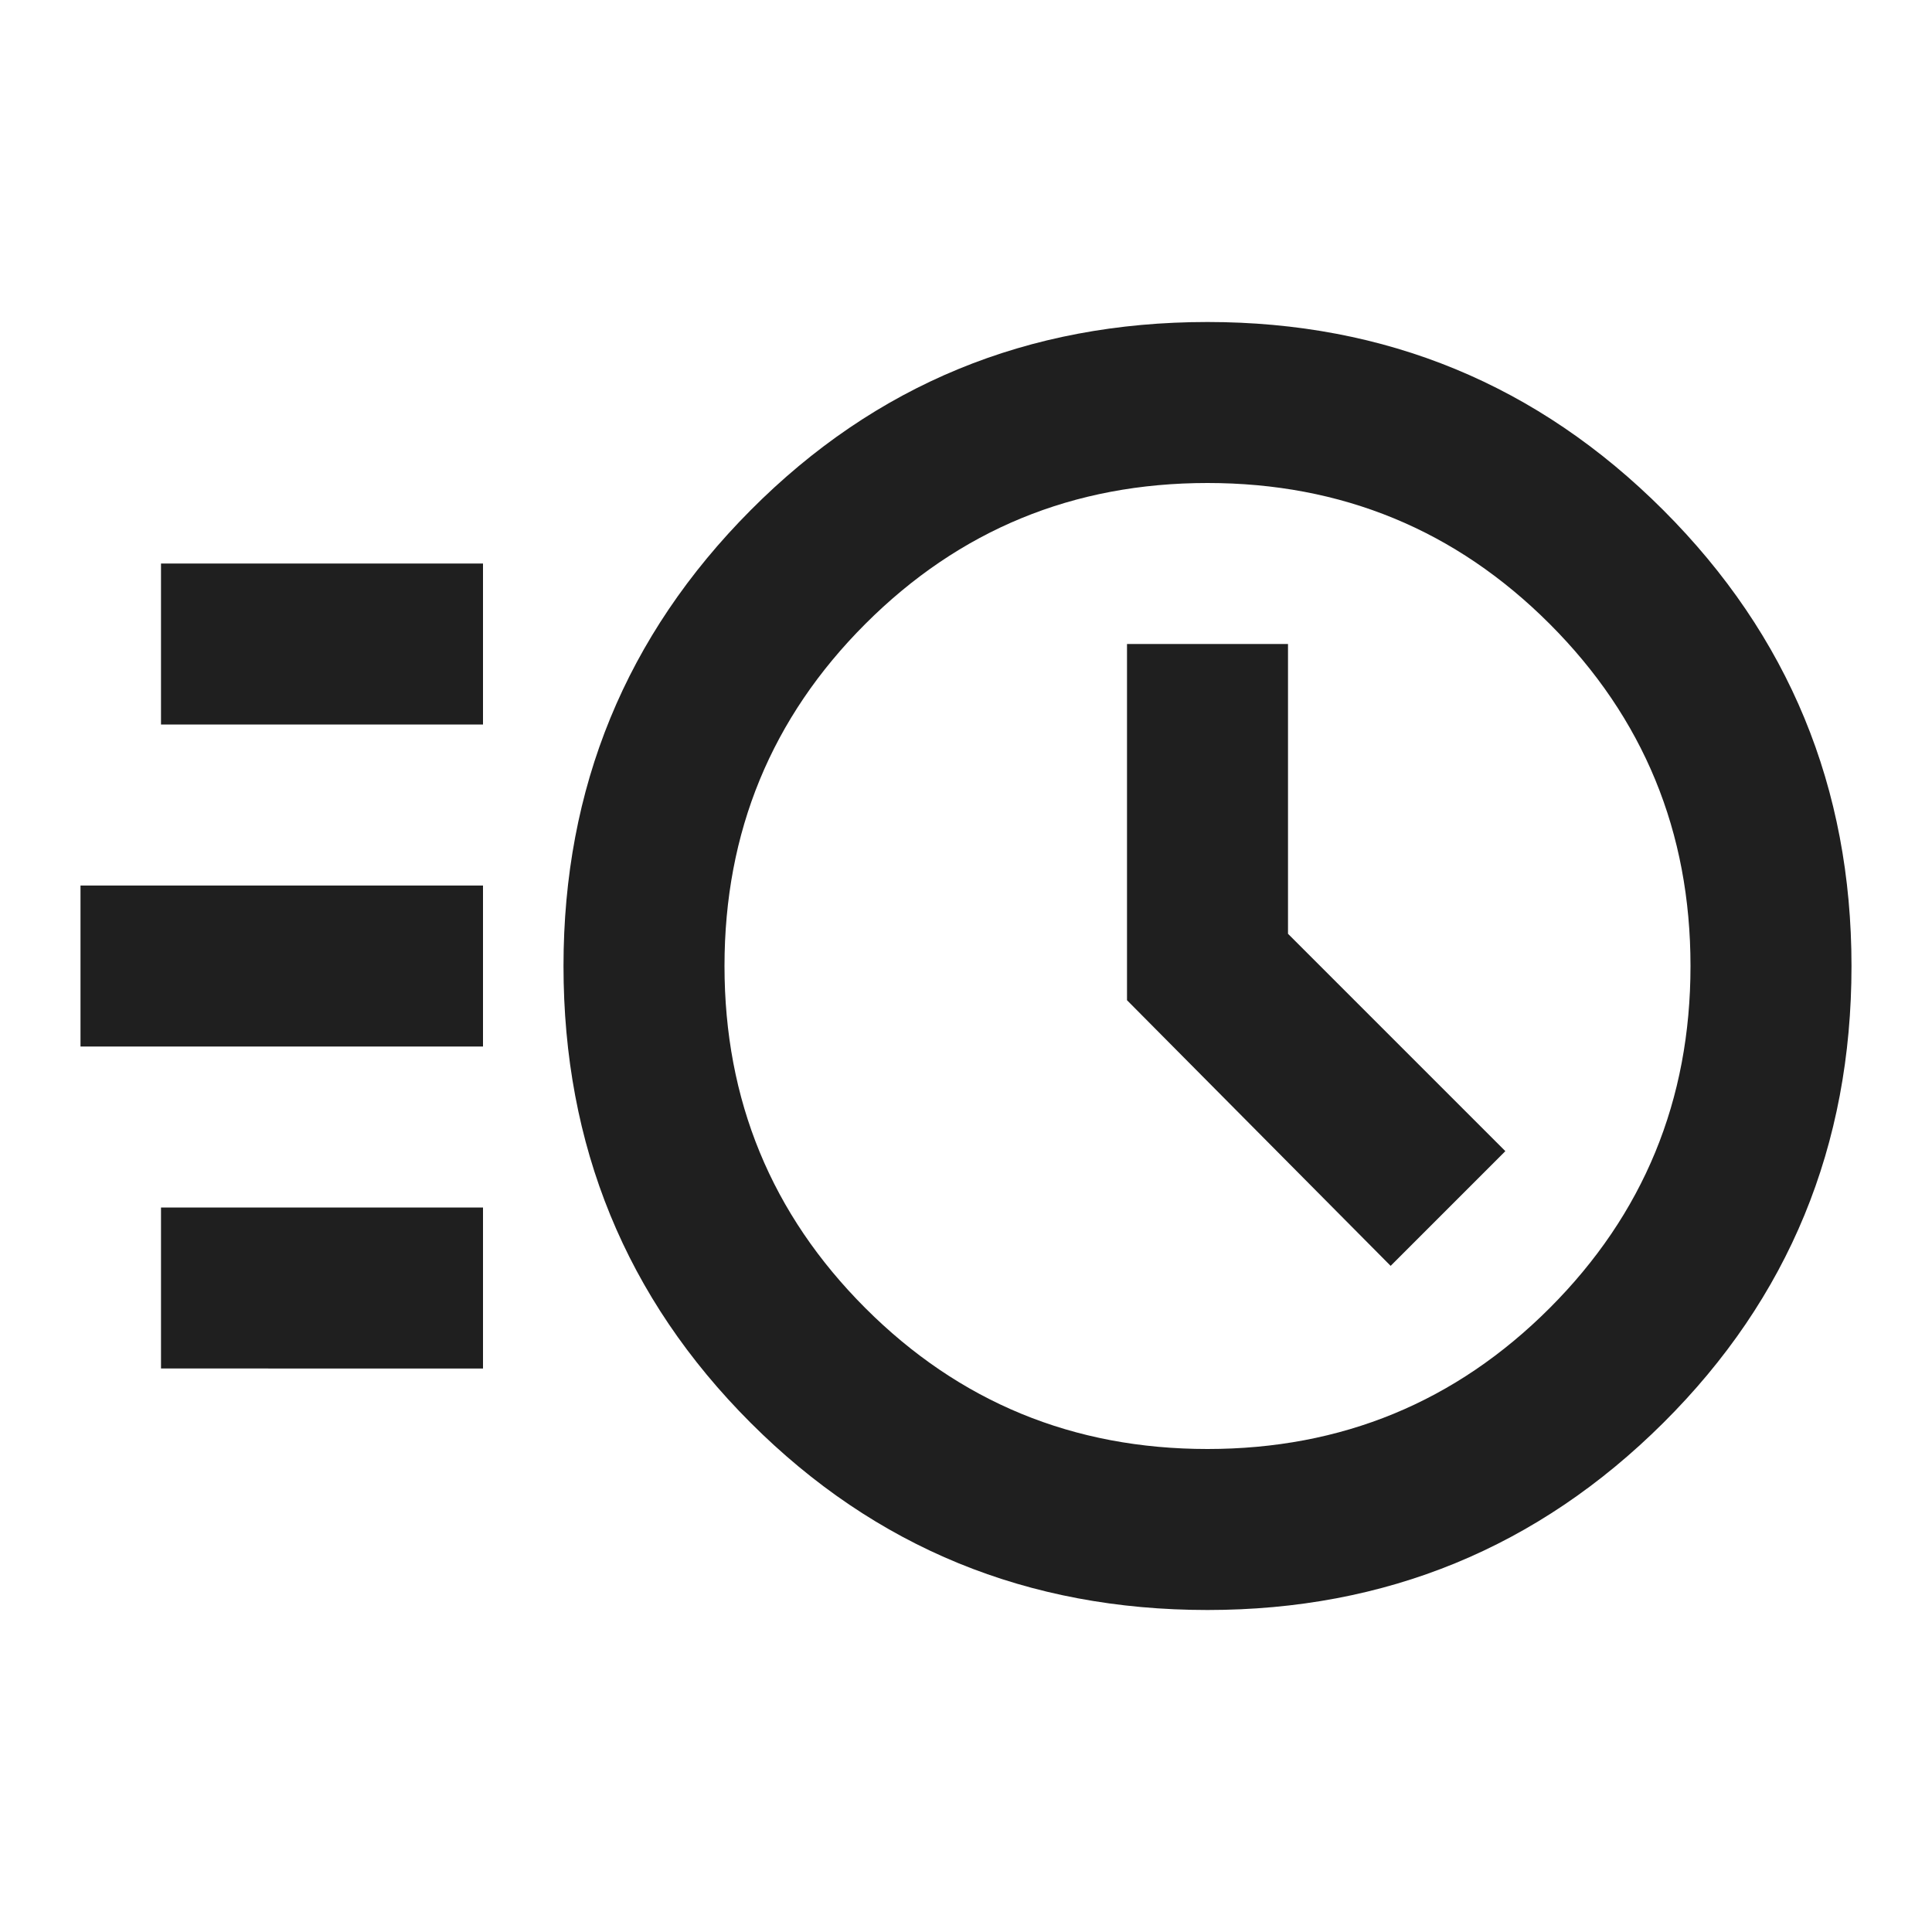 <svg xmlns="http://www.w3.org/2000/svg" height="24px" viewBox="0 -960 960 960" width="24px" fill="#1f1f1f"><path d="M600-160q-134 0-227-93t-93-227q0-133 93-226.5T600-800q133 0 226.5 93.5T920-480q0 134-93.5 227T600-160Zm0-80q100 0 170-70t70-170q0-100-70-170t-170-70q-100 0-170 70t-70 170q0 100 70 170t170 70Zm91-91 57-57-108-108v-144h-80v177l131 132ZM80-600v-80h160v80H80ZM40-440v-80h200v80H40Zm40 160v-80h160v80H80Zm520-200Z"/></svg>